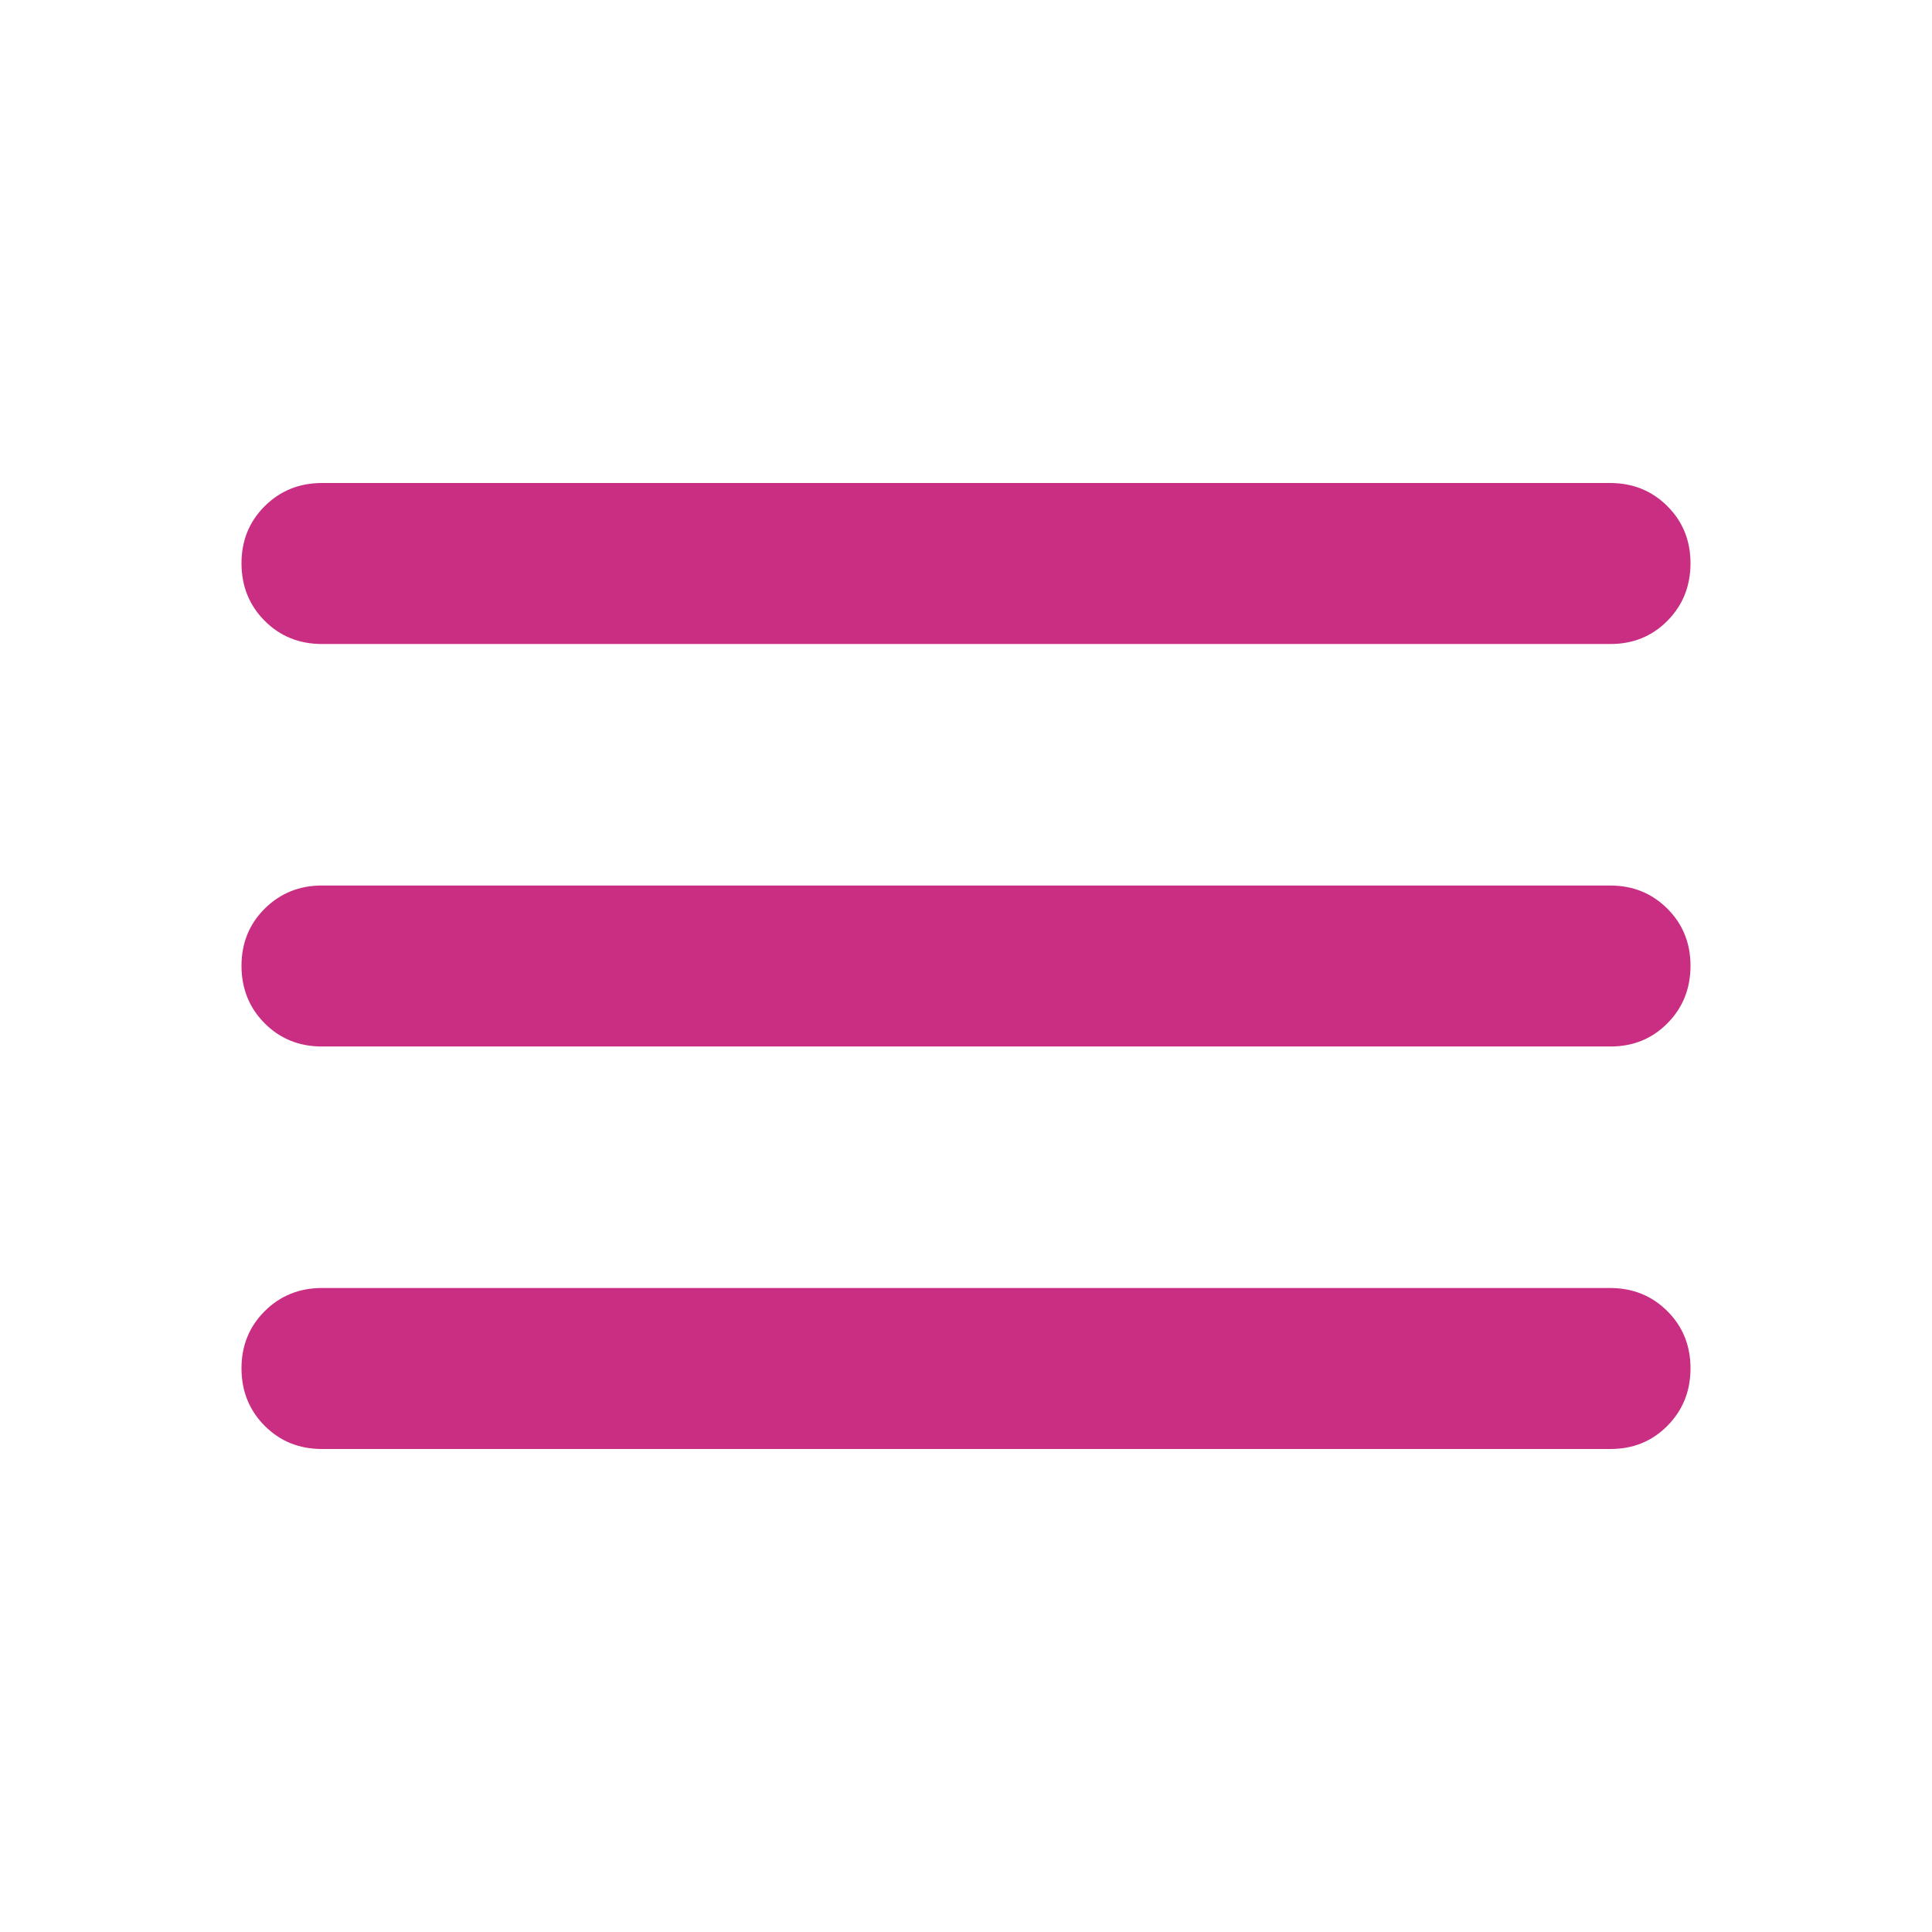 <?xml version="1.0" encoding="UTF-8"?> <svg xmlns="http://www.w3.org/2000/svg" width="671" height="671" viewBox="0 0 671 671" fill="none"><path d="M111.833 503.25C103.912 503.25 97.276 500.566 91.927 495.198C86.578 489.83 83.894 483.195 83.875 475.292C83.856 467.389 86.54 460.753 91.927 455.385C97.314 450.017 103.949 447.333 111.833 447.333H559.167C567.088 447.333 573.733 450.017 579.101 455.385C584.469 460.753 587.144 467.389 587.125 475.292C587.106 483.195 584.422 489.839 579.073 495.226C573.724 500.613 567.088 503.287 559.167 503.25H111.833ZM111.833 363.458C103.912 363.458 97.276 360.774 91.927 355.406C86.578 350.038 83.894 343.403 83.875 335.5C83.856 327.597 86.54 320.962 91.927 315.594C97.314 310.226 103.949 307.542 111.833 307.542H559.167C567.088 307.542 573.733 310.226 579.101 315.594C584.469 320.962 587.144 327.597 587.125 335.5C587.106 343.403 584.422 350.048 579.073 355.434C573.724 360.821 567.088 363.496 559.167 363.458H111.833ZM111.833 223.667C103.912 223.667 97.276 220.983 91.927 215.615C86.578 210.247 83.894 203.611 83.875 195.708C83.856 187.805 86.54 181.17 91.927 175.802C97.314 170.434 103.949 167.75 111.833 167.75H559.167C567.088 167.75 573.733 170.434 579.101 175.802C584.469 181.17 587.144 187.805 587.125 195.708C587.106 203.611 584.422 210.256 579.073 215.643C573.724 221.029 567.088 223.704 559.167 223.667H111.833Z" fill="#C92E82"></path></svg> 